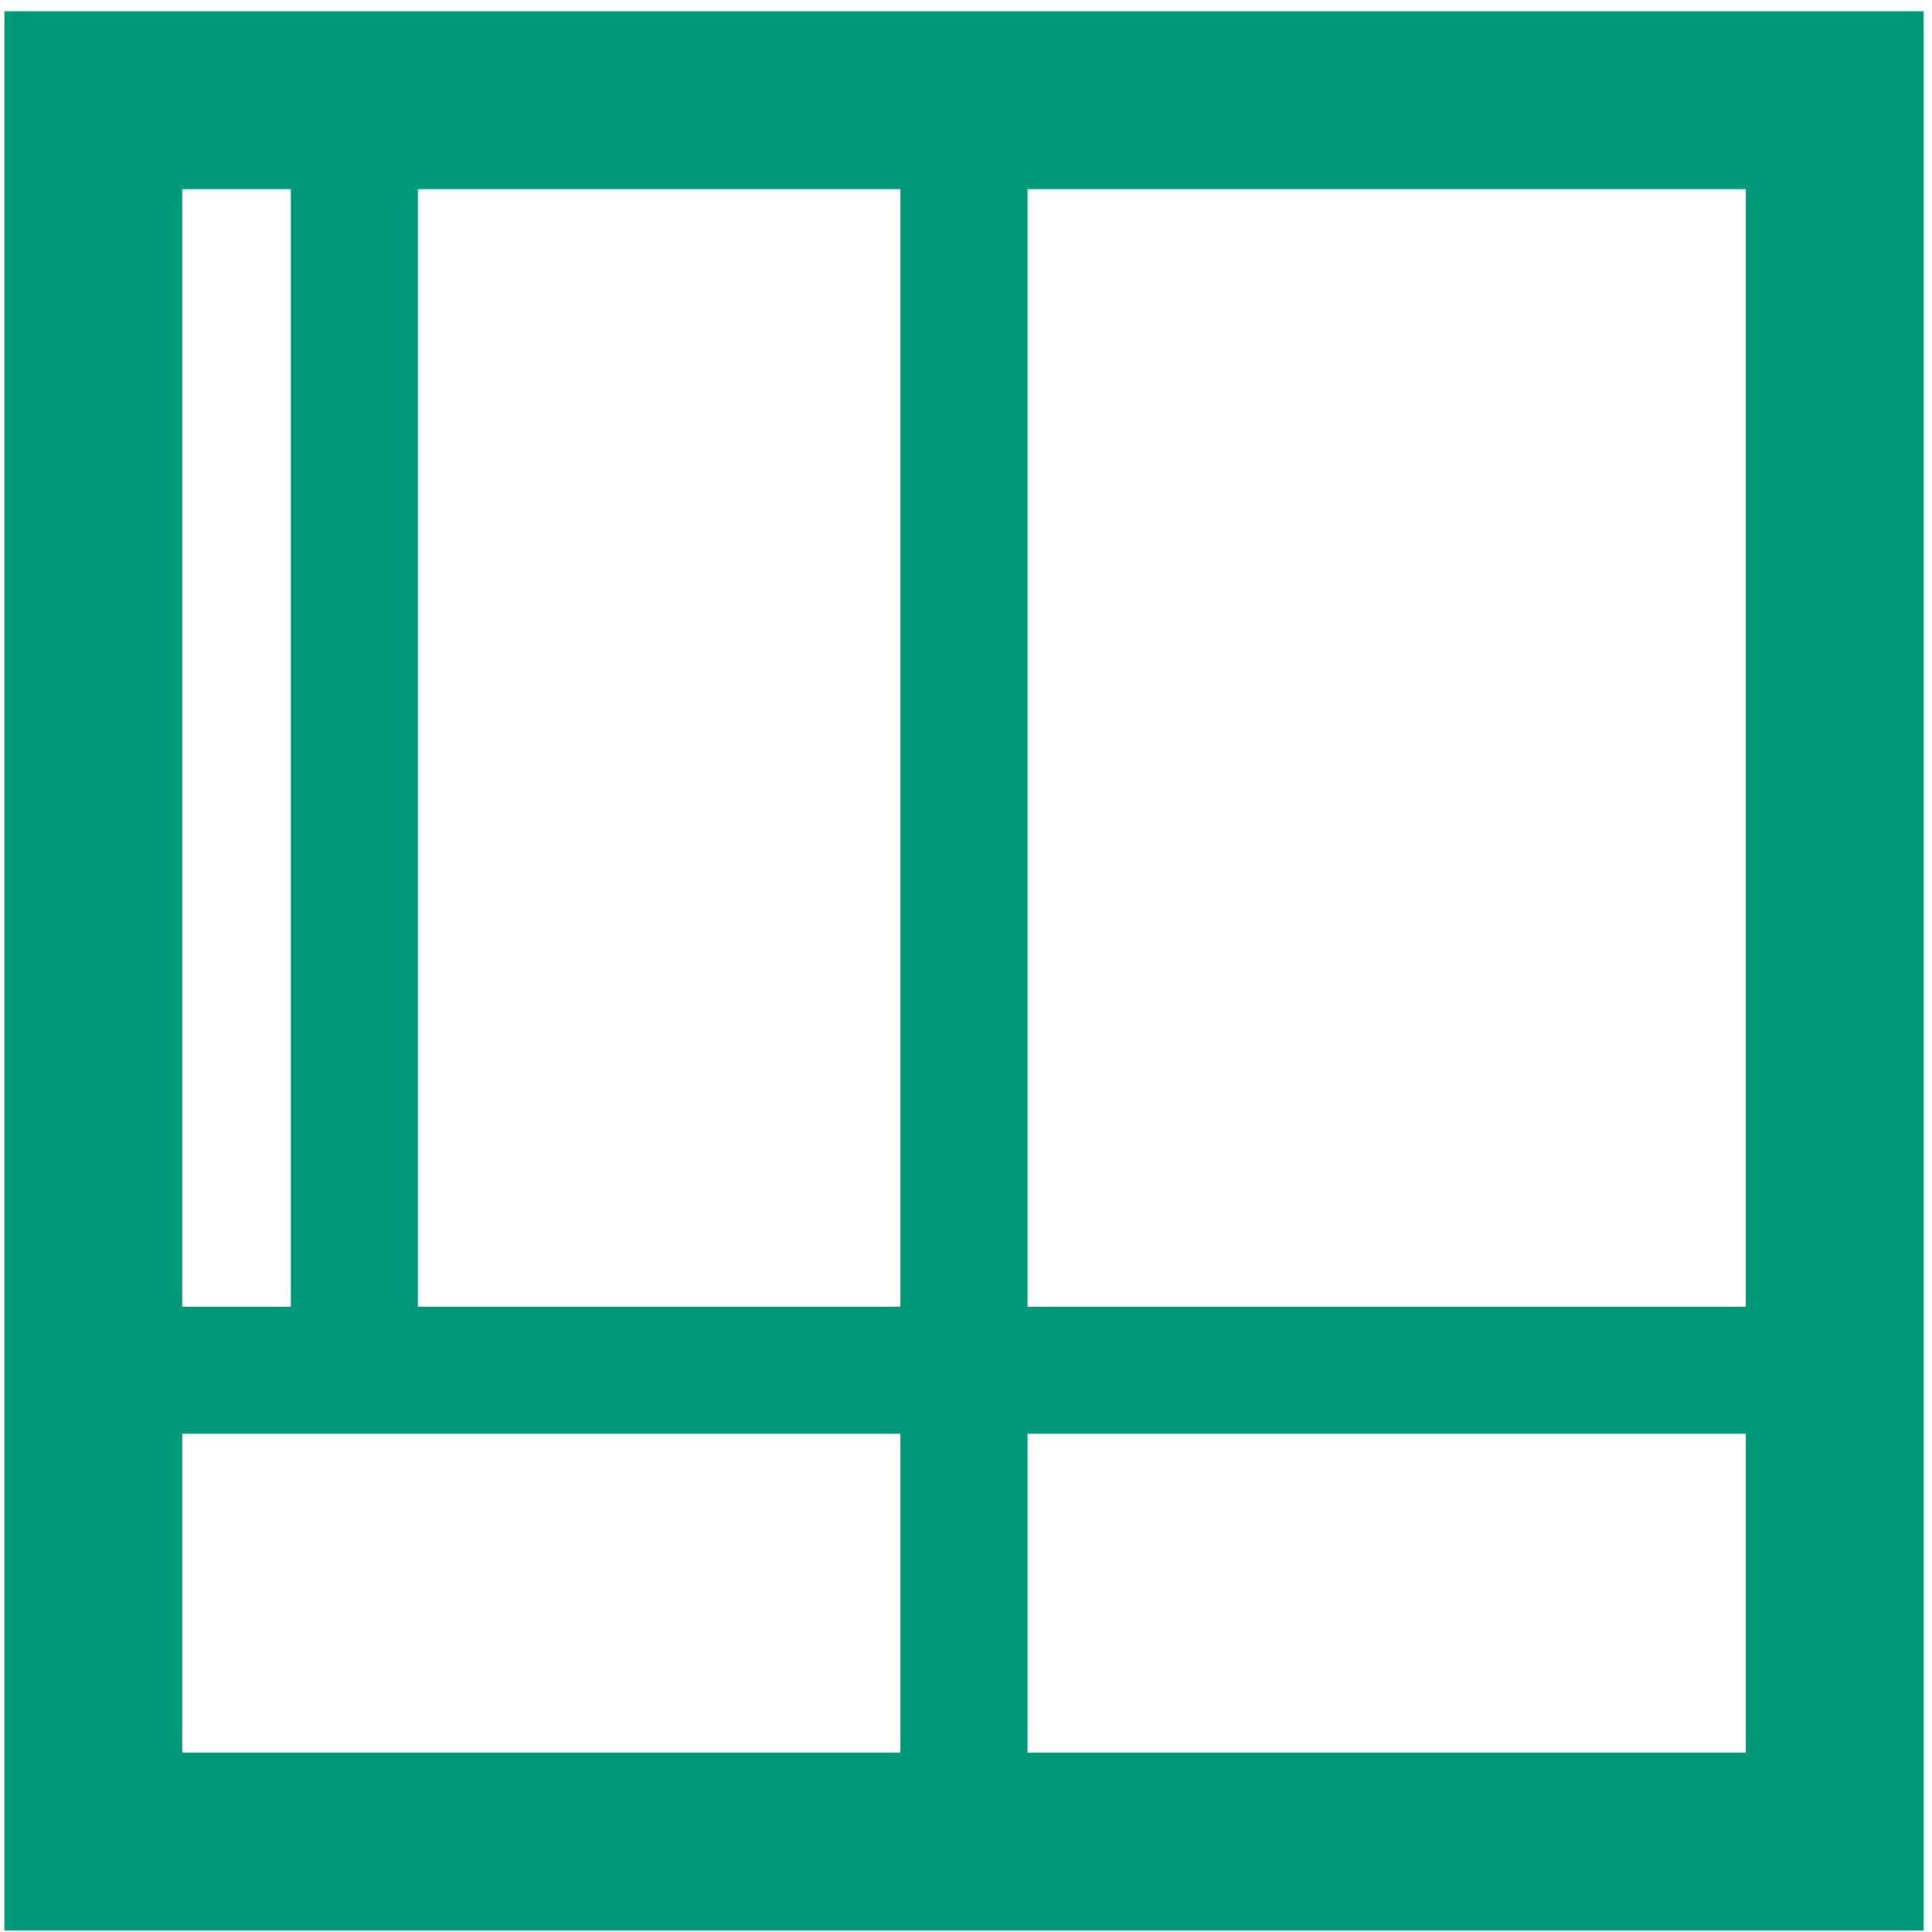 <svg width="76" height="76" viewBox="0 0 76 76" fill="none" xmlns="http://www.w3.org/2000/svg">
<path d="M0.17 0.44V75.94H75.67V0.44H0.17ZM68.67 51.4H40.42V7.44H68.67V51.4ZM35.42 51.4H16.44V7.44H35.42V51.4ZM11.44 7.44V51.4H7.17V7.44H11.44ZM7.17 56.4H35.42V68.94H7.17V56.4ZM40.42 68.94V56.4H68.67V68.94H40.42Z" fill="#01997A"/>
</svg>
